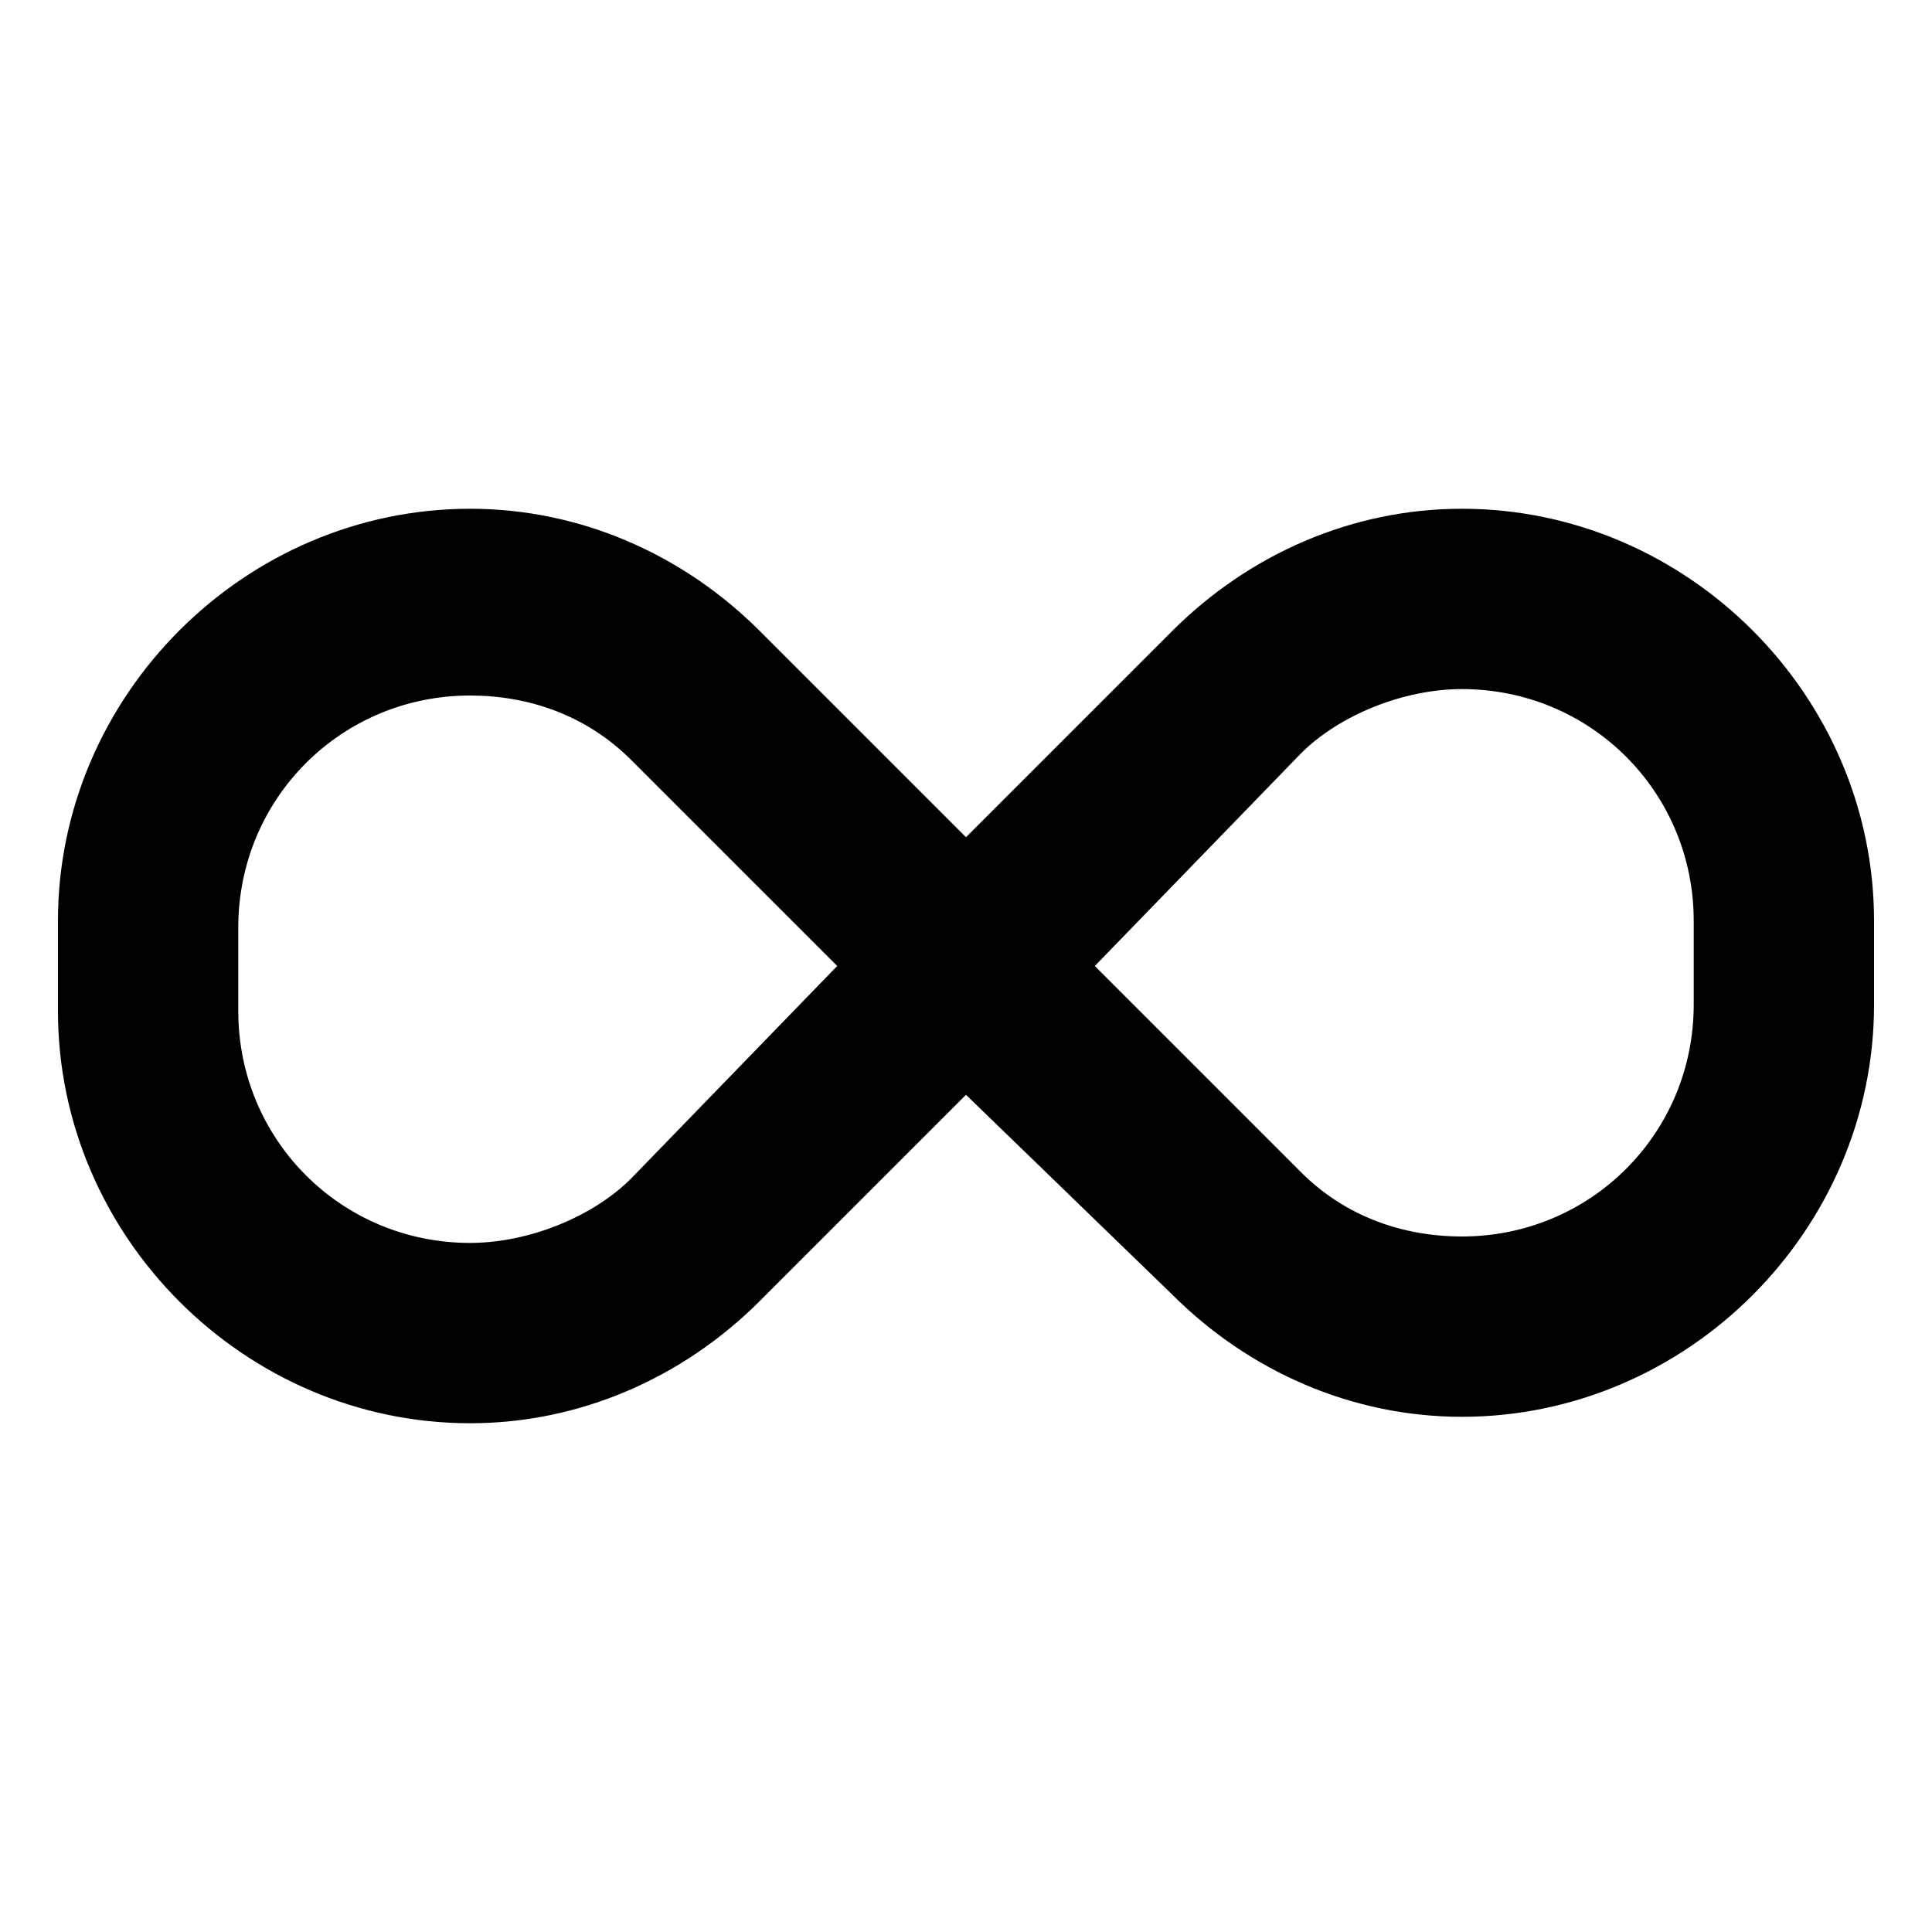 <?xml version="1.0" encoding="utf-8"?>
<!-- Generator: Adobe Illustrator 19.0.0, SVG Export Plug-In . SVG Version: 6.00 Build 0)  -->
<svg version="1.1" id="Layer_1" xmlns="http://www.w3.org/2000/svg" xmlns:xlink="http://www.w3.org/1999/xlink" x="0px" y="0px"
	 viewBox="-125 68 30 30" style="enable-background:new -125 68 30 30;" xml:space="preserve">
<path d="M-124.1,82.3c0-3.5,2.9-6.4,6.4-6.4c1.7,0,3.3,0.7,4.5,1.9l3.2,3.2l3.2-3.2c1.2-1.2,2.8-1.9,4.5-1.9c3.5,0,6.4,2.9,6.4,6.4
	v1.3c0,3.5-2.9,6.4-6.4,6.4c-1.7,0-3.3-0.7-4.5-1.9L-110,85l-3.2,3.2c-1.2,1.2-2.8,1.9-4.5,1.9c-3.5,0-6.4-2.9-6.4-6.4V82.3
	L-124.1,82.3z M-112,83l-3.2-3.2c-0.7-0.7-1.6-1-2.5-1c-2,0-3.6,1.6-3.6,3.6v1.3c0,2,1.6,3.6,3.6,3.6c0.9,0,1.9-0.4,2.5-1L-112,83z
	 M-108,83l3.2,3.2c0.7,0.7,1.6,1,2.5,1c2,0,3.6-1.6,3.6-3.6v-1.3c0-2-1.6-3.6-3.6-3.6c-0.9,0-1.9,0.4-2.5,1L-108,83L-108,83z"/>
</svg>
